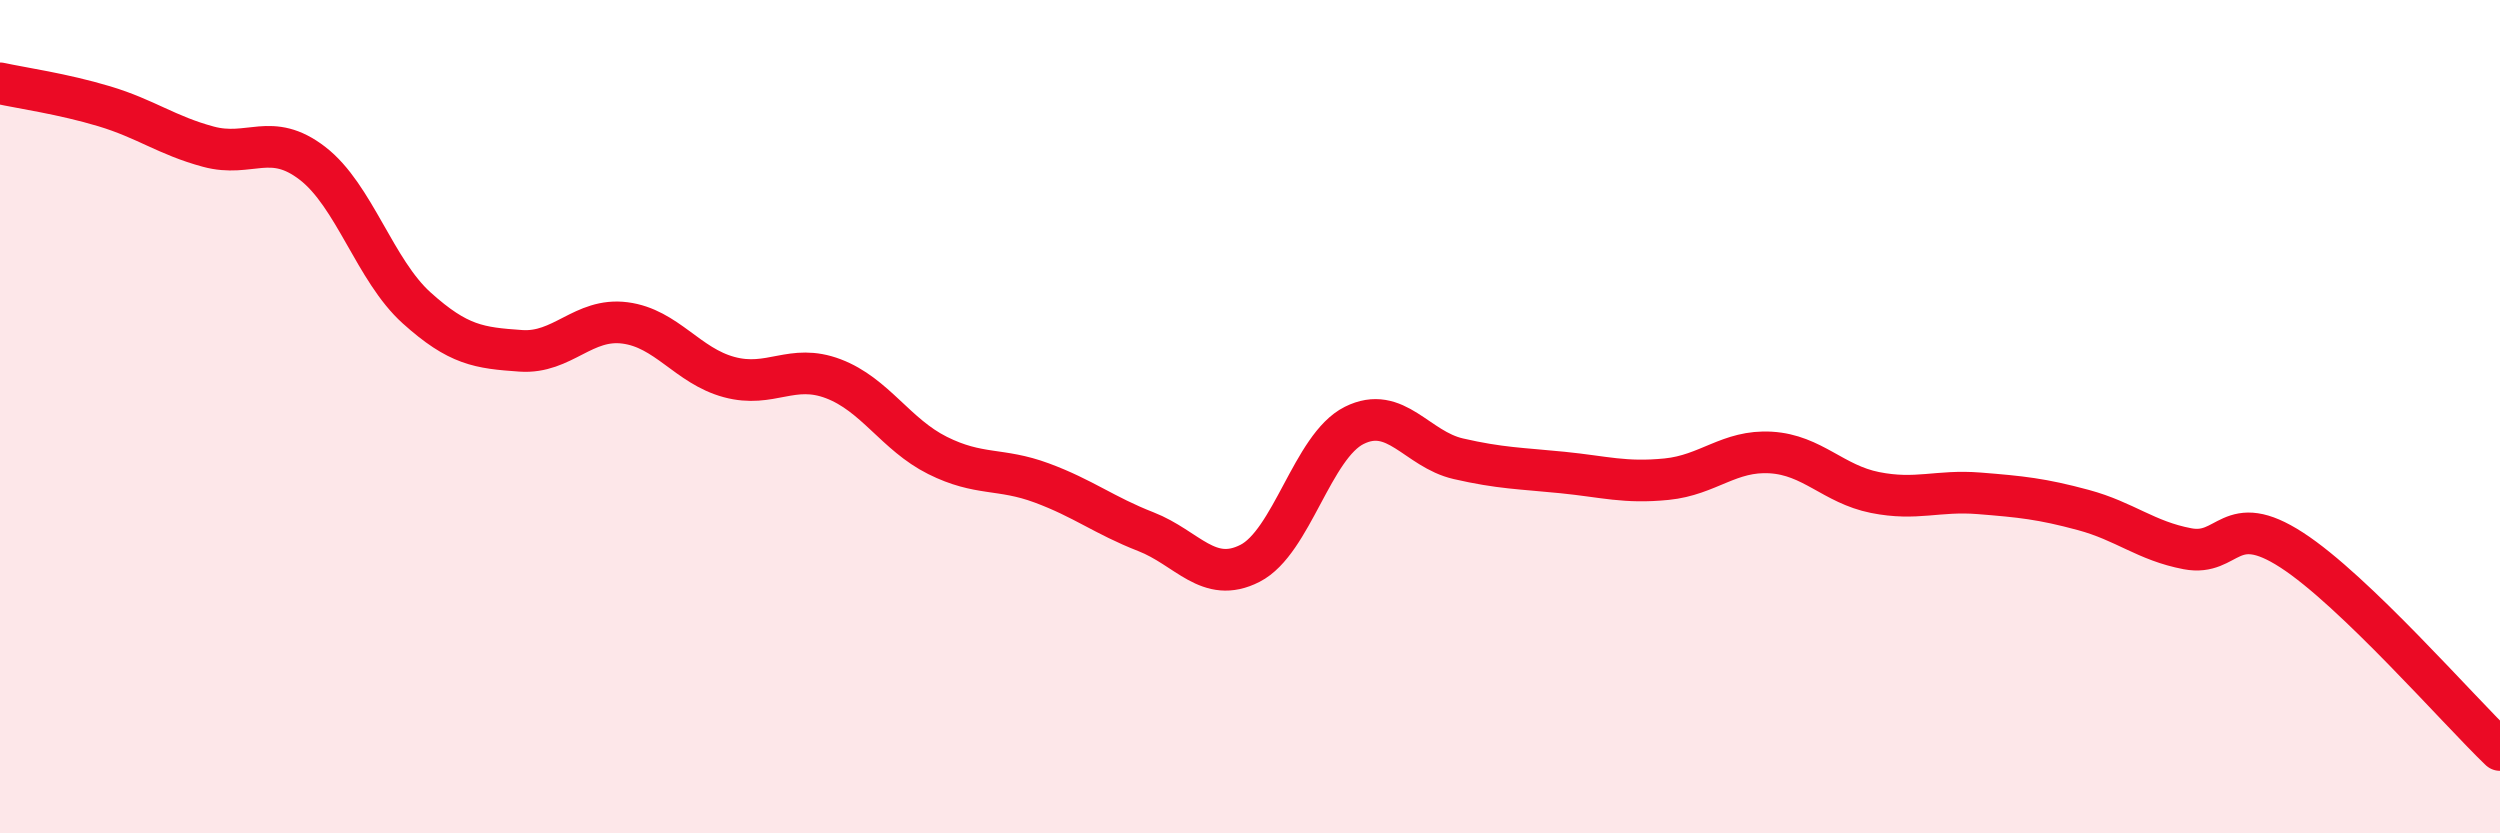 
    <svg width="60" height="20" viewBox="0 0 60 20" xmlns="http://www.w3.org/2000/svg">
      <path
        d="M 0,2 C 0.5,2.11 1.5,2.25 2.5,2.55 C 3.5,2.85 4,3.25 5,3.52 C 6,3.79 6.5,3.15 7.5,3.92 C 8.5,4.69 9,6.49 10,7.39 C 11,8.29 11.5,8.35 12.5,8.42 C 13.5,8.49 14,7.62 15,7.75 C 16,7.88 16.5,8.78 17.5,9.05 C 18.5,9.32 19,8.71 20,9.09 C 21,9.47 21.5,10.43 22.5,10.93 C 23.5,11.43 24,11.22 25,11.59 C 26,11.96 26.5,12.37 27.5,12.76 C 28.5,13.15 29,14.03 30,13.52 C 31,13.01 31.5,10.71 32.5,10.21 C 33.5,9.71 34,10.78 35,11.01 C 36,11.24 36.5,11.24 37.5,11.34 C 38.5,11.44 39,11.6 40,11.5 C 41,11.4 41.5,10.8 42.5,10.86 C 43.5,10.92 44,11.62 45,11.82 C 46,12.02 46.5,11.76 47.5,11.84 C 48.5,11.92 49,11.97 50,12.24 C 51,12.51 51.5,12.98 52.5,13.17 C 53.5,13.36 53.5,12.23 55,13.2 C 56.5,14.17 59,17.04 60,18L60 20L0 20Z"
        fill="#EB0A25"
        opacity="0.1"
        stroke-linecap="round"
        stroke-linejoin="round"
      />
      <path
        d="M 0,2 C 0.5,2.11 1.5,2.25 2.5,2.55 C 3.5,2.85 4,3.25 5,3.52 C 6,3.79 6.5,3.15 7.5,3.92 C 8.5,4.69 9,6.49 10,7.39 C 11,8.29 11.5,8.35 12.5,8.42 C 13.5,8.49 14,7.62 15,7.75 C 16,7.88 16.5,8.78 17.5,9.05 C 18.5,9.32 19,8.71 20,9.09 C 21,9.47 21.5,10.43 22.5,10.93 C 23.5,11.43 24,11.22 25,11.59 C 26,11.96 26.5,12.37 27.5,12.76 C 28.5,13.15 29,14.03 30,13.52 C 31,13.01 31.5,10.71 32.5,10.21 C 33.5,9.71 34,10.78 35,11.01 C 36,11.24 36.5,11.24 37.5,11.34 C 38.5,11.44 39,11.6 40,11.5 C 41,11.4 41.5,10.8 42.5,10.86 C 43.5,10.92 44,11.62 45,11.82 C 46,12.02 46.5,11.76 47.5,11.84 C 48.5,11.92 49,11.97 50,12.24 C 51,12.51 51.5,12.98 52.5,13.17 C 53.5,13.36 53.5,12.23 55,13.2 C 56.5,14.17 59,17.04 60,18"
        stroke="#EB0A25"
        stroke-width="1"
        fill="none"
        stroke-linecap="round"
        stroke-linejoin="round"
      />
    </svg>
  